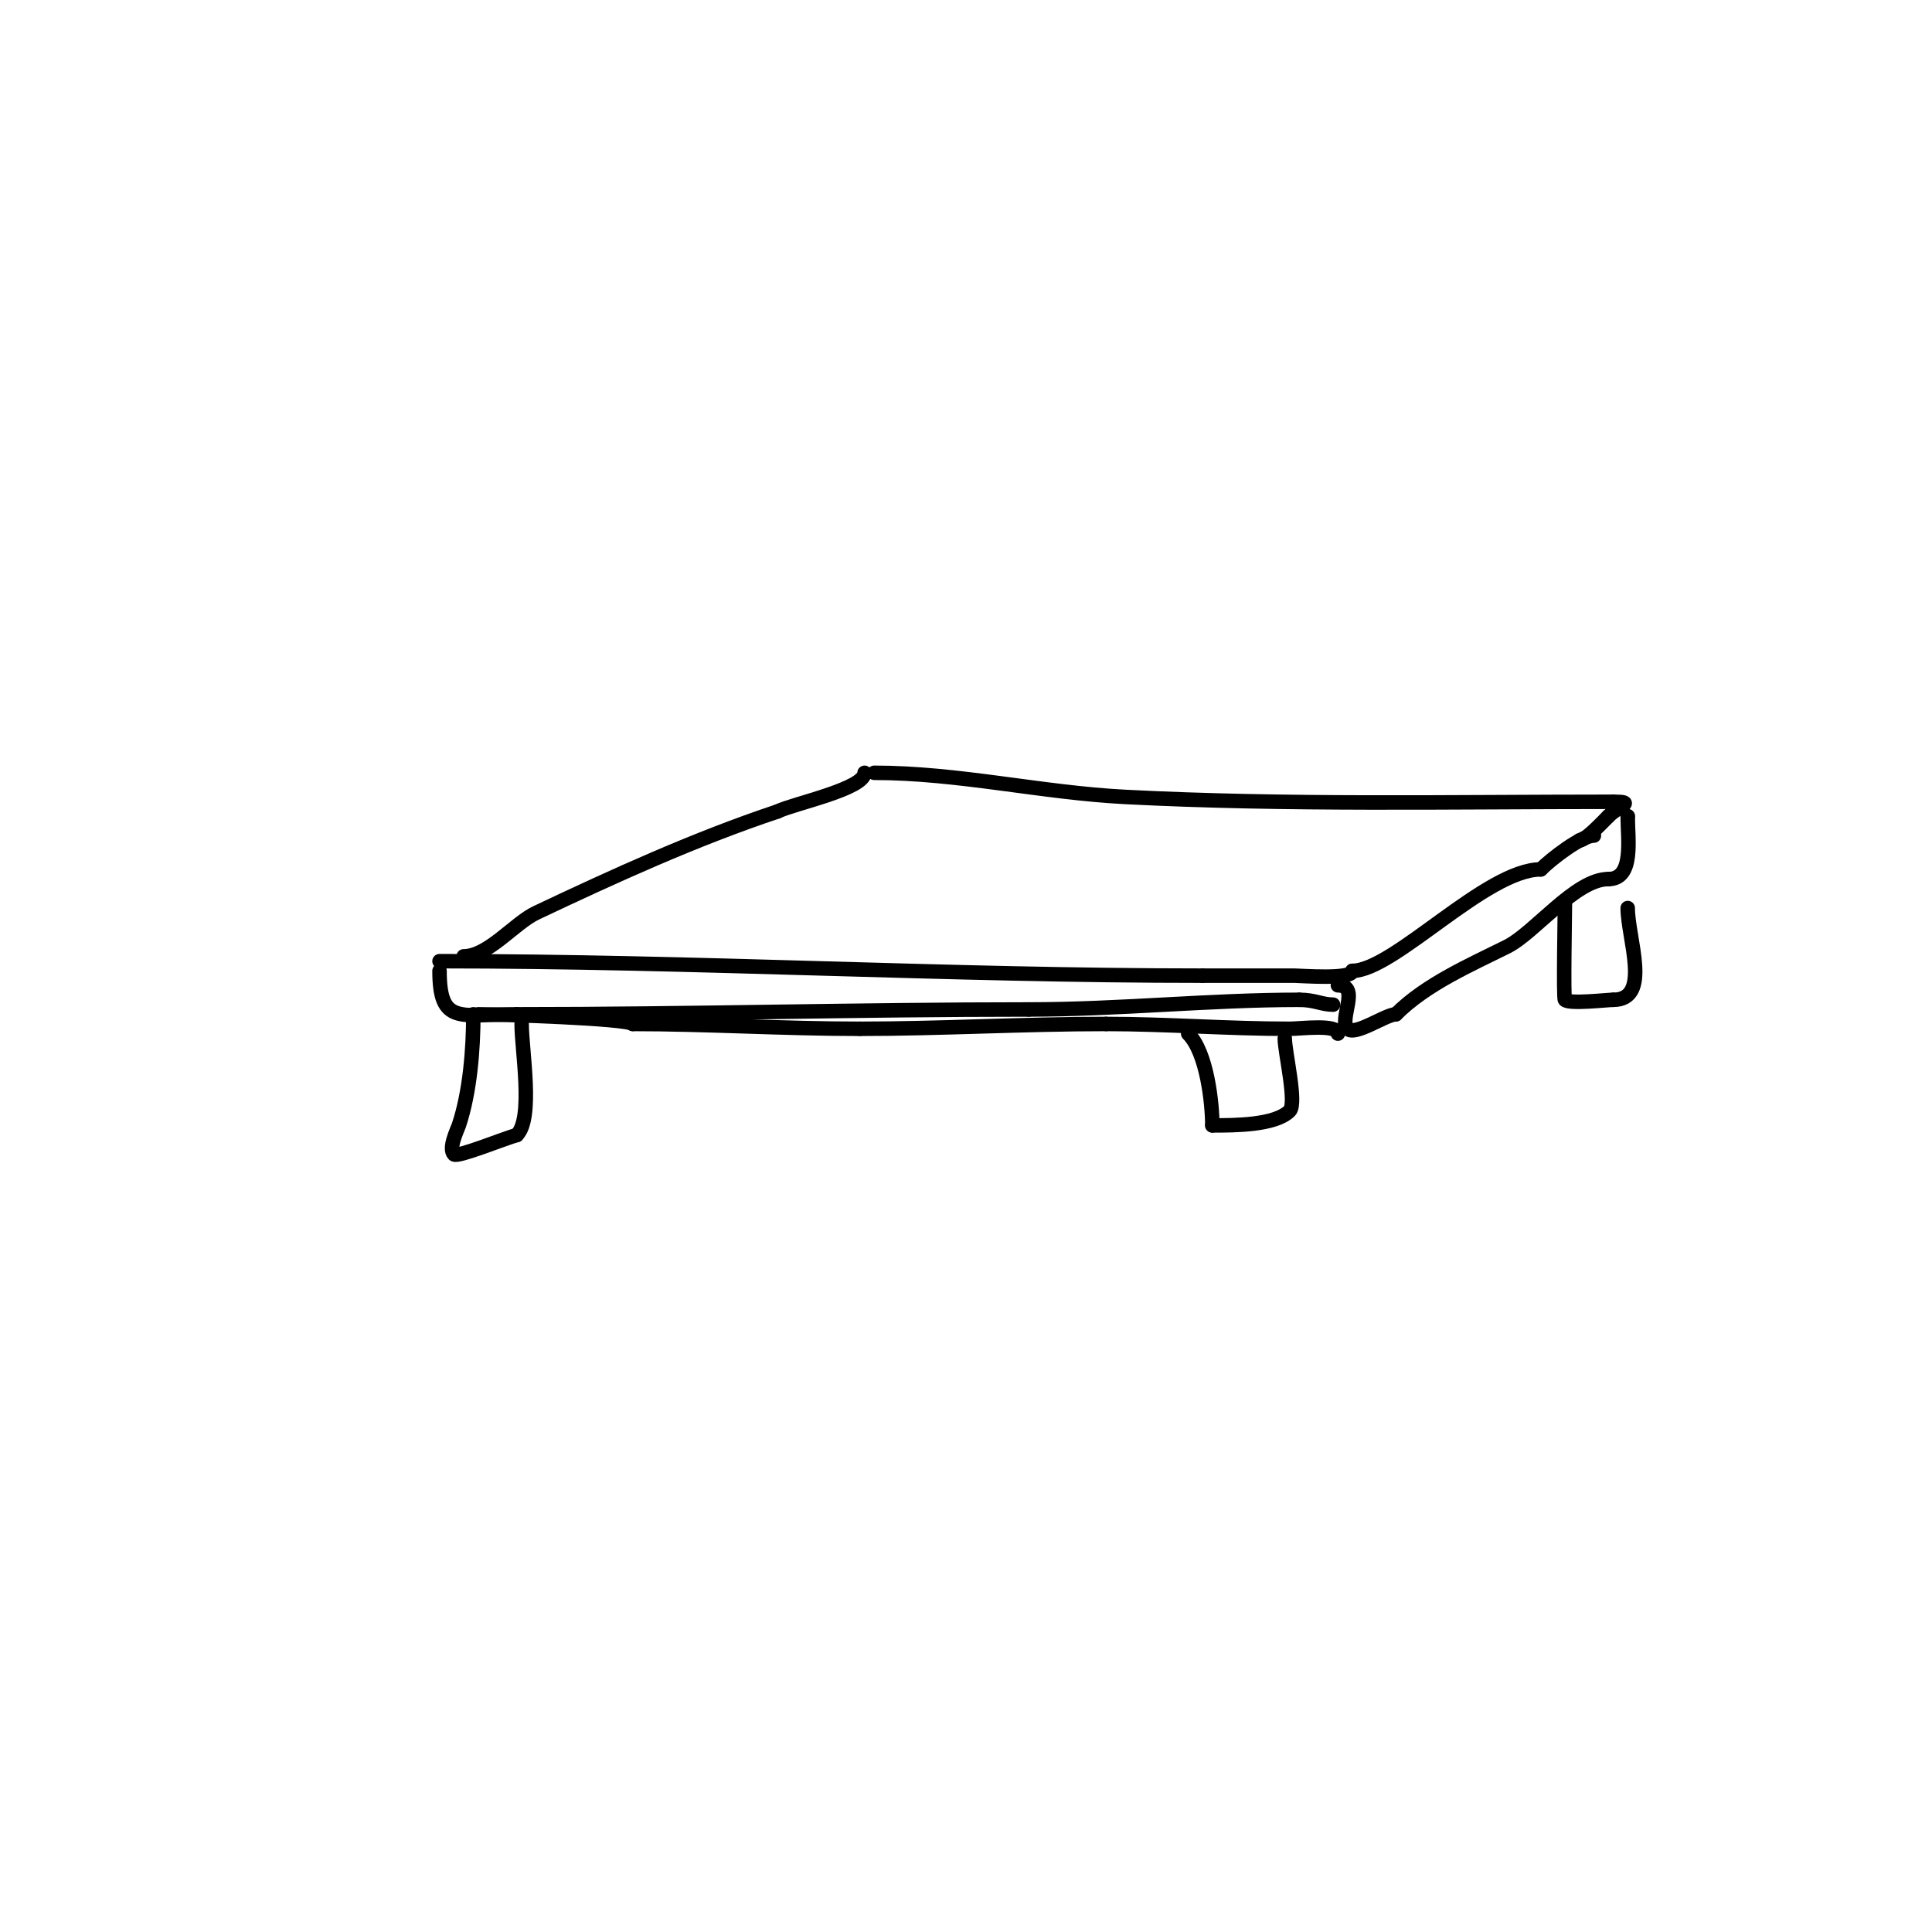 <svg viewBox='0 0 400 400' version='1.1' xmlns='http://www.w3.org/2000/svg' xmlns:xlink='http://www.w3.org/1999/xlink'><g fill='none' stroke='#000000' stroke-width='3' stroke-linecap='round' stroke-linejoin='round'><path d='M96,198c5.093,0 10.52,-6.878 15,-9c16.32,-7.731 33.02,-15.34 50,-21'/><path d='M161,168c3.212,-1.606 18,-4.649 18,-8'/><path d='M91,199c52.693,0 105.392,3 158,3'/><path d='M249,202c6.333,0 12.667,0 19,0c1.365,0 12,0.874 12,-1'/><path d='M280,201c8.564,0 27.683,-21 39,-21'/><path d='M319,180c2.136,-2.136 8.367,-7 11,-7'/><path d='M181,160c17.453,0 34.599,4.108 52,5c33.55,1.721 67.362,1 101,1'/><path d='M334,166c4.764,0 1.306,0.694 -1,3'/><path d='M333,169c-1.485,1.485 -4.775,5 -6,5'/><path d='M277,204c4.77,0 0.096,7.096 2,9c1.549,1.549 7.923,-3 10,-3'/><path d='M289,210c6.298,-6.298 15.663,-10.332 23,-14c5.785,-2.892 14.164,-14 21,-14'/><path d='M333,182c5.373,0 4,-8.218 4,-13'/><path d='M337,169l0,0'/><path d='M91,201c0,11.333 4.281,9 16,9'/><path d='M107,210c35.321,0 70.83,-1 106,-1'/><path d='M213,209c18.746,0 37.418,-2 56,-2'/><path d='M269,207c3.246,0 4.652,1 7,1'/><path d='M277,214c0,-2.026 -7.794,-1 -10,-1c-12.726,0 -25.481,-1 -38,-1'/><path d='M229,212c-16.949,0 -34.445,1 -51,1'/><path d='M178,213c-15.764,0 -31.545,-1 -47,-1'/><path d='M131,212c-1.143,-1.143 -27.244,-2 -32,-2'/><path d='M98,210c0,7.279 -0.703,16.11 -3,23c-0.291,0.873 -2.24,4.76 -1,6c0.694,0.694 10.854,-3.464 13,-4'/><path d='M107,235c3.501,-3.501 1,-17.573 1,-23'/><path d='M246,214c3.938,3.938 5,14.626 5,19'/><path d='M251,233c4.536,0 12.983,0.017 16,-3c1.56,-1.56 -1,-12.17 -1,-15'/><path d='M266,215'/><path d='M324,187c0,2.094 -0.343,19.657 0,20c0.923,0.923 8.703,0 10,0'/><path d='M334,207c8.008,0 3,-12.712 3,-19'/></g>
</svg>